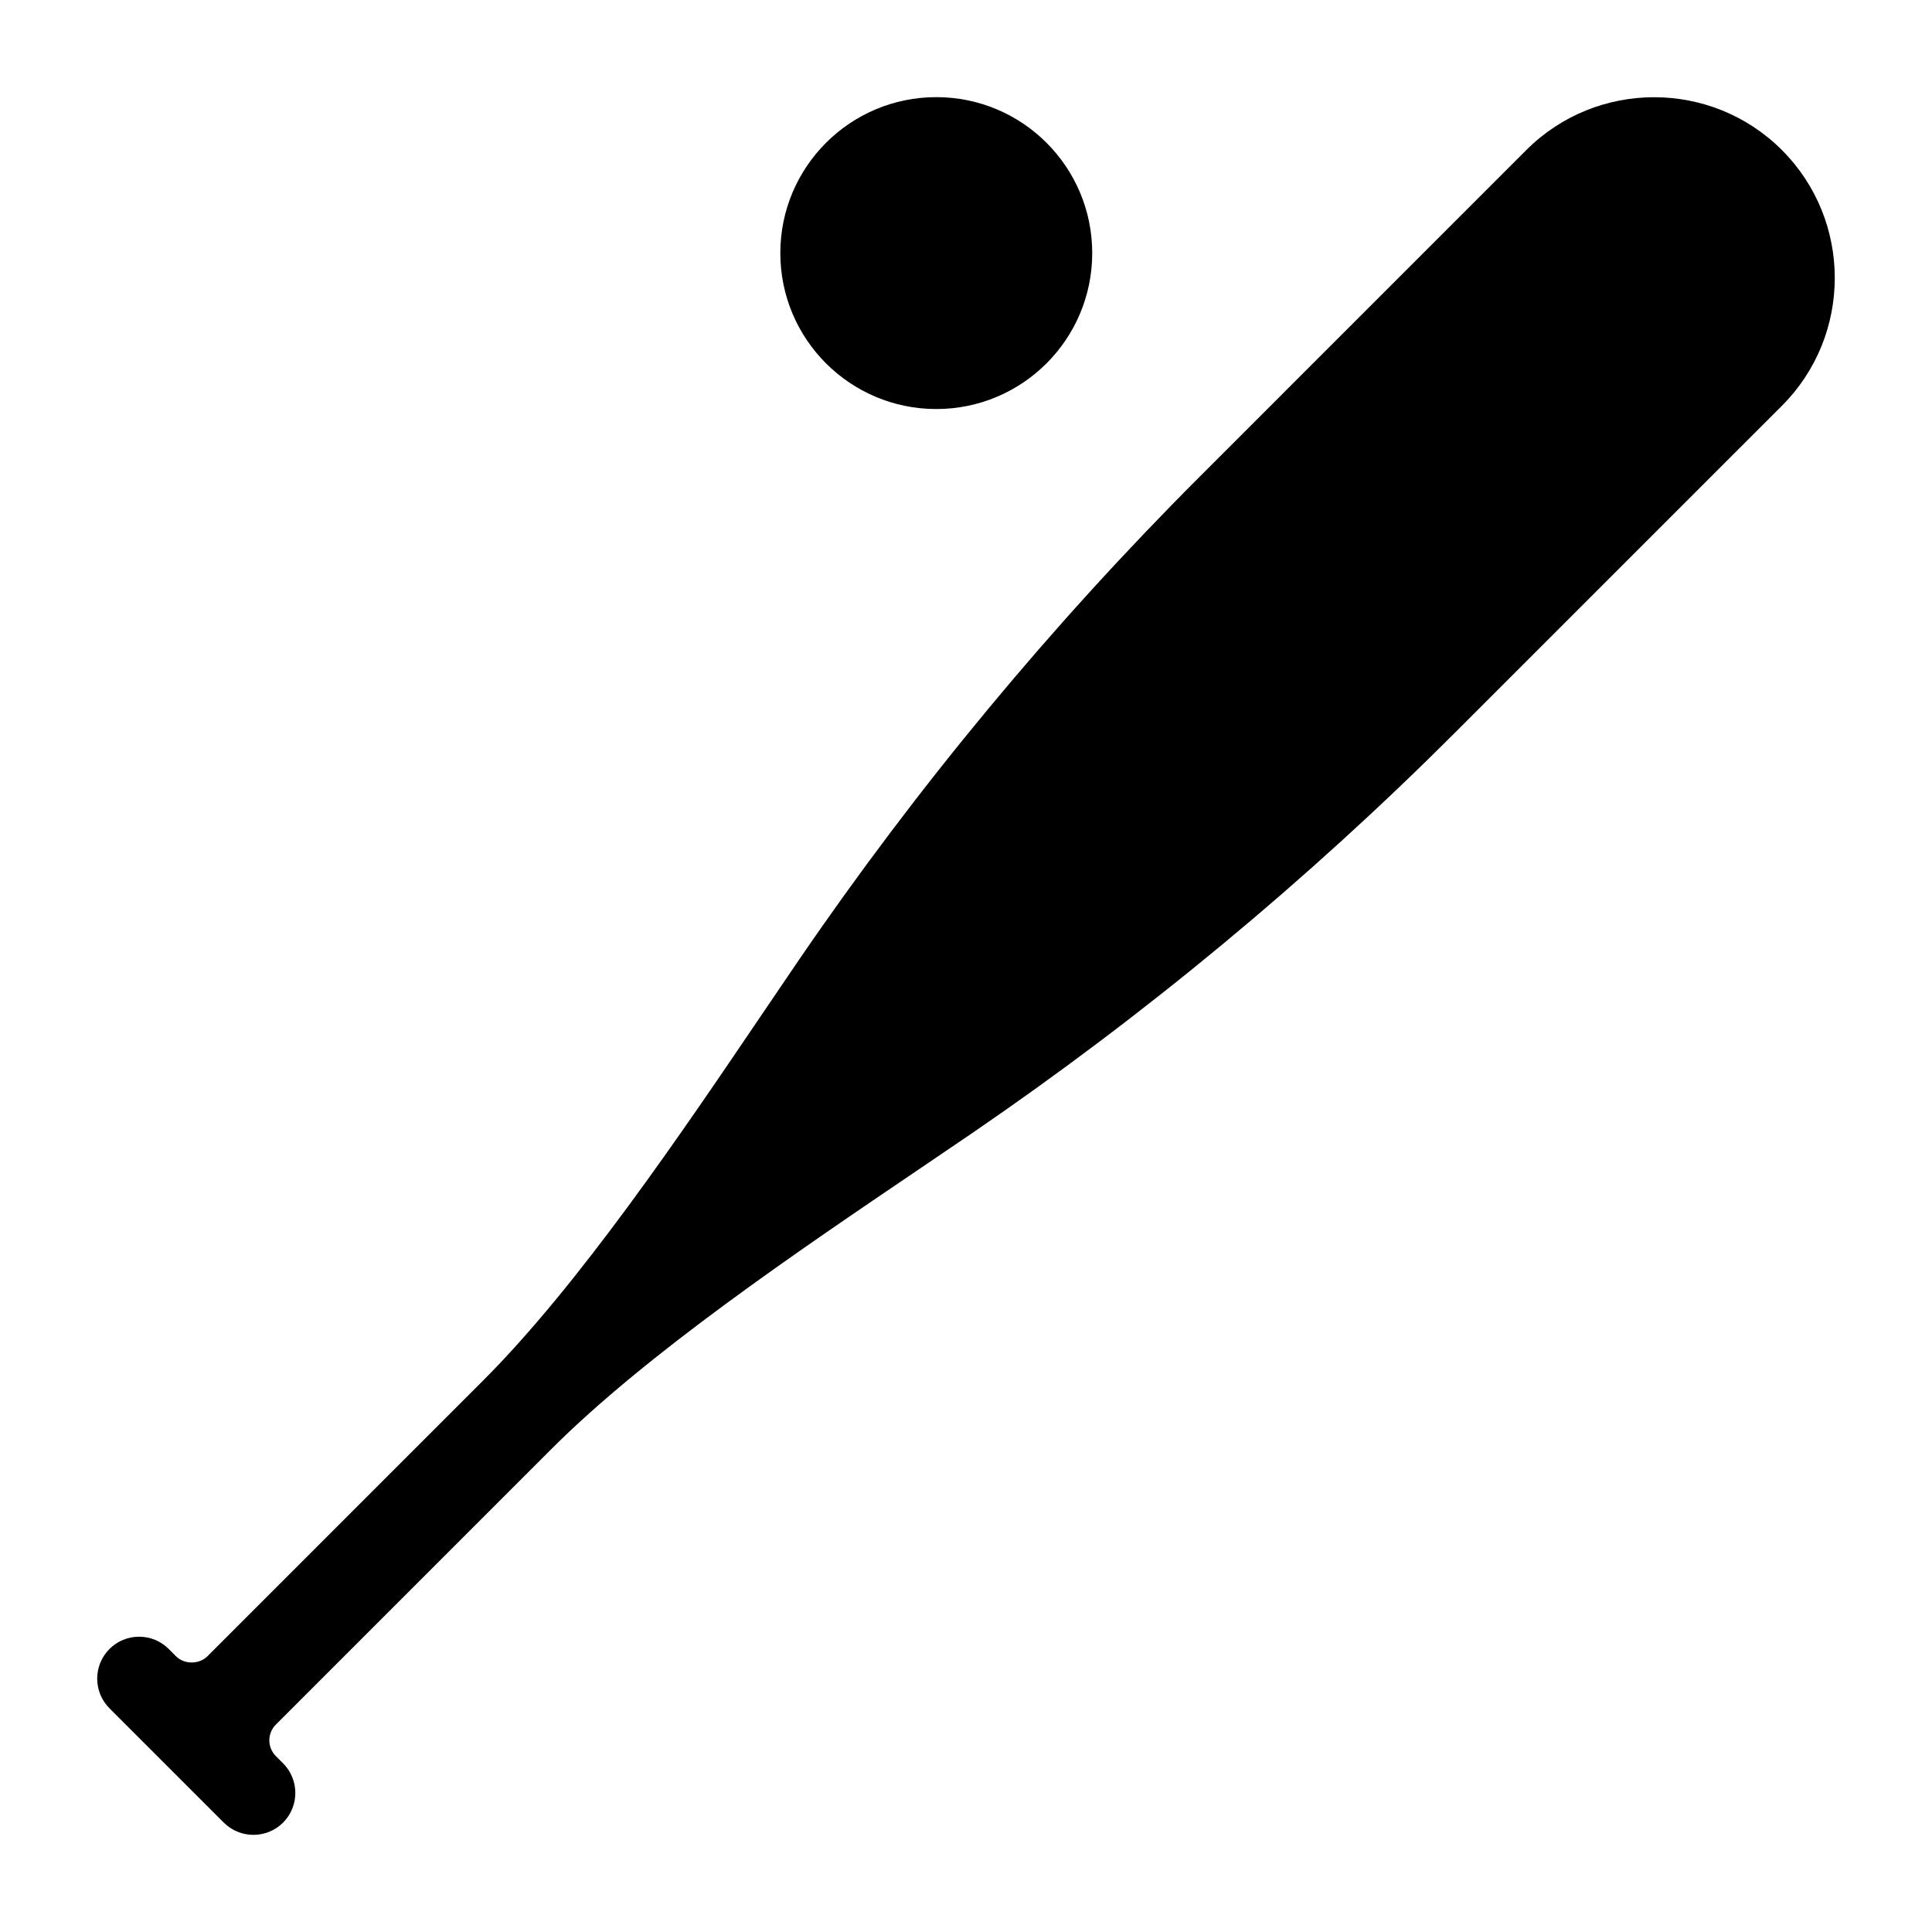 <?xml version="1.0" encoding="UTF-8"?>
<!-- Uploaded to: SVG Find, www.svgrepo.com, Generator: SVG Find Mixer Tools -->
<svg fill="#000000" width="800px" height="800px" version="1.1" viewBox="144 144 512 512" xmlns="http://www.w3.org/2000/svg">
 <g>
  <path d="m616.23 183.77c-18.688-18.68-49.078-18.664-67.75 0l-86.461 86.465c-39.223 39.215-75.016 82.375-106.39 128.29l-9.539 14.047c-21.703 32.059-48.715 71.953-74.086 97.316l-73.023 73.027c-2.215 2.215-6.133 2.215-8.348 0l-1.914-1.914c-2.098-2.098-4.891-3.254-7.856-3.254-2.969 0-5.758 1.156-7.856 3.254-4.328 4.332-4.328 11.379 0 15.711l30.297 30.297c4.336 4.328 11.379 4.328 15.715 0 4.328-4.332 4.328-11.379 0-15.711l-1.914-1.914c-2.305-2.305-2.305-6.043 0-8.348l73.023-73.027c25.359-25.359 65.25-52.371 97.301-74.074l14.066-9.551c45.902-31.379 89.059-67.172 128.27-106.39l86.469-86.465c18.668-18.688 18.668-49.074-0.004-67.754z"/>
  <path d="m433.45 211.07c0 22.824-18.5 41.328-41.328 41.328-22.824 0-41.328-18.504-41.328-41.328 0-22.824 18.504-41.328 41.328-41.328 22.828 0 41.328 18.504 41.328 41.328"/>
 </g>
</svg>
